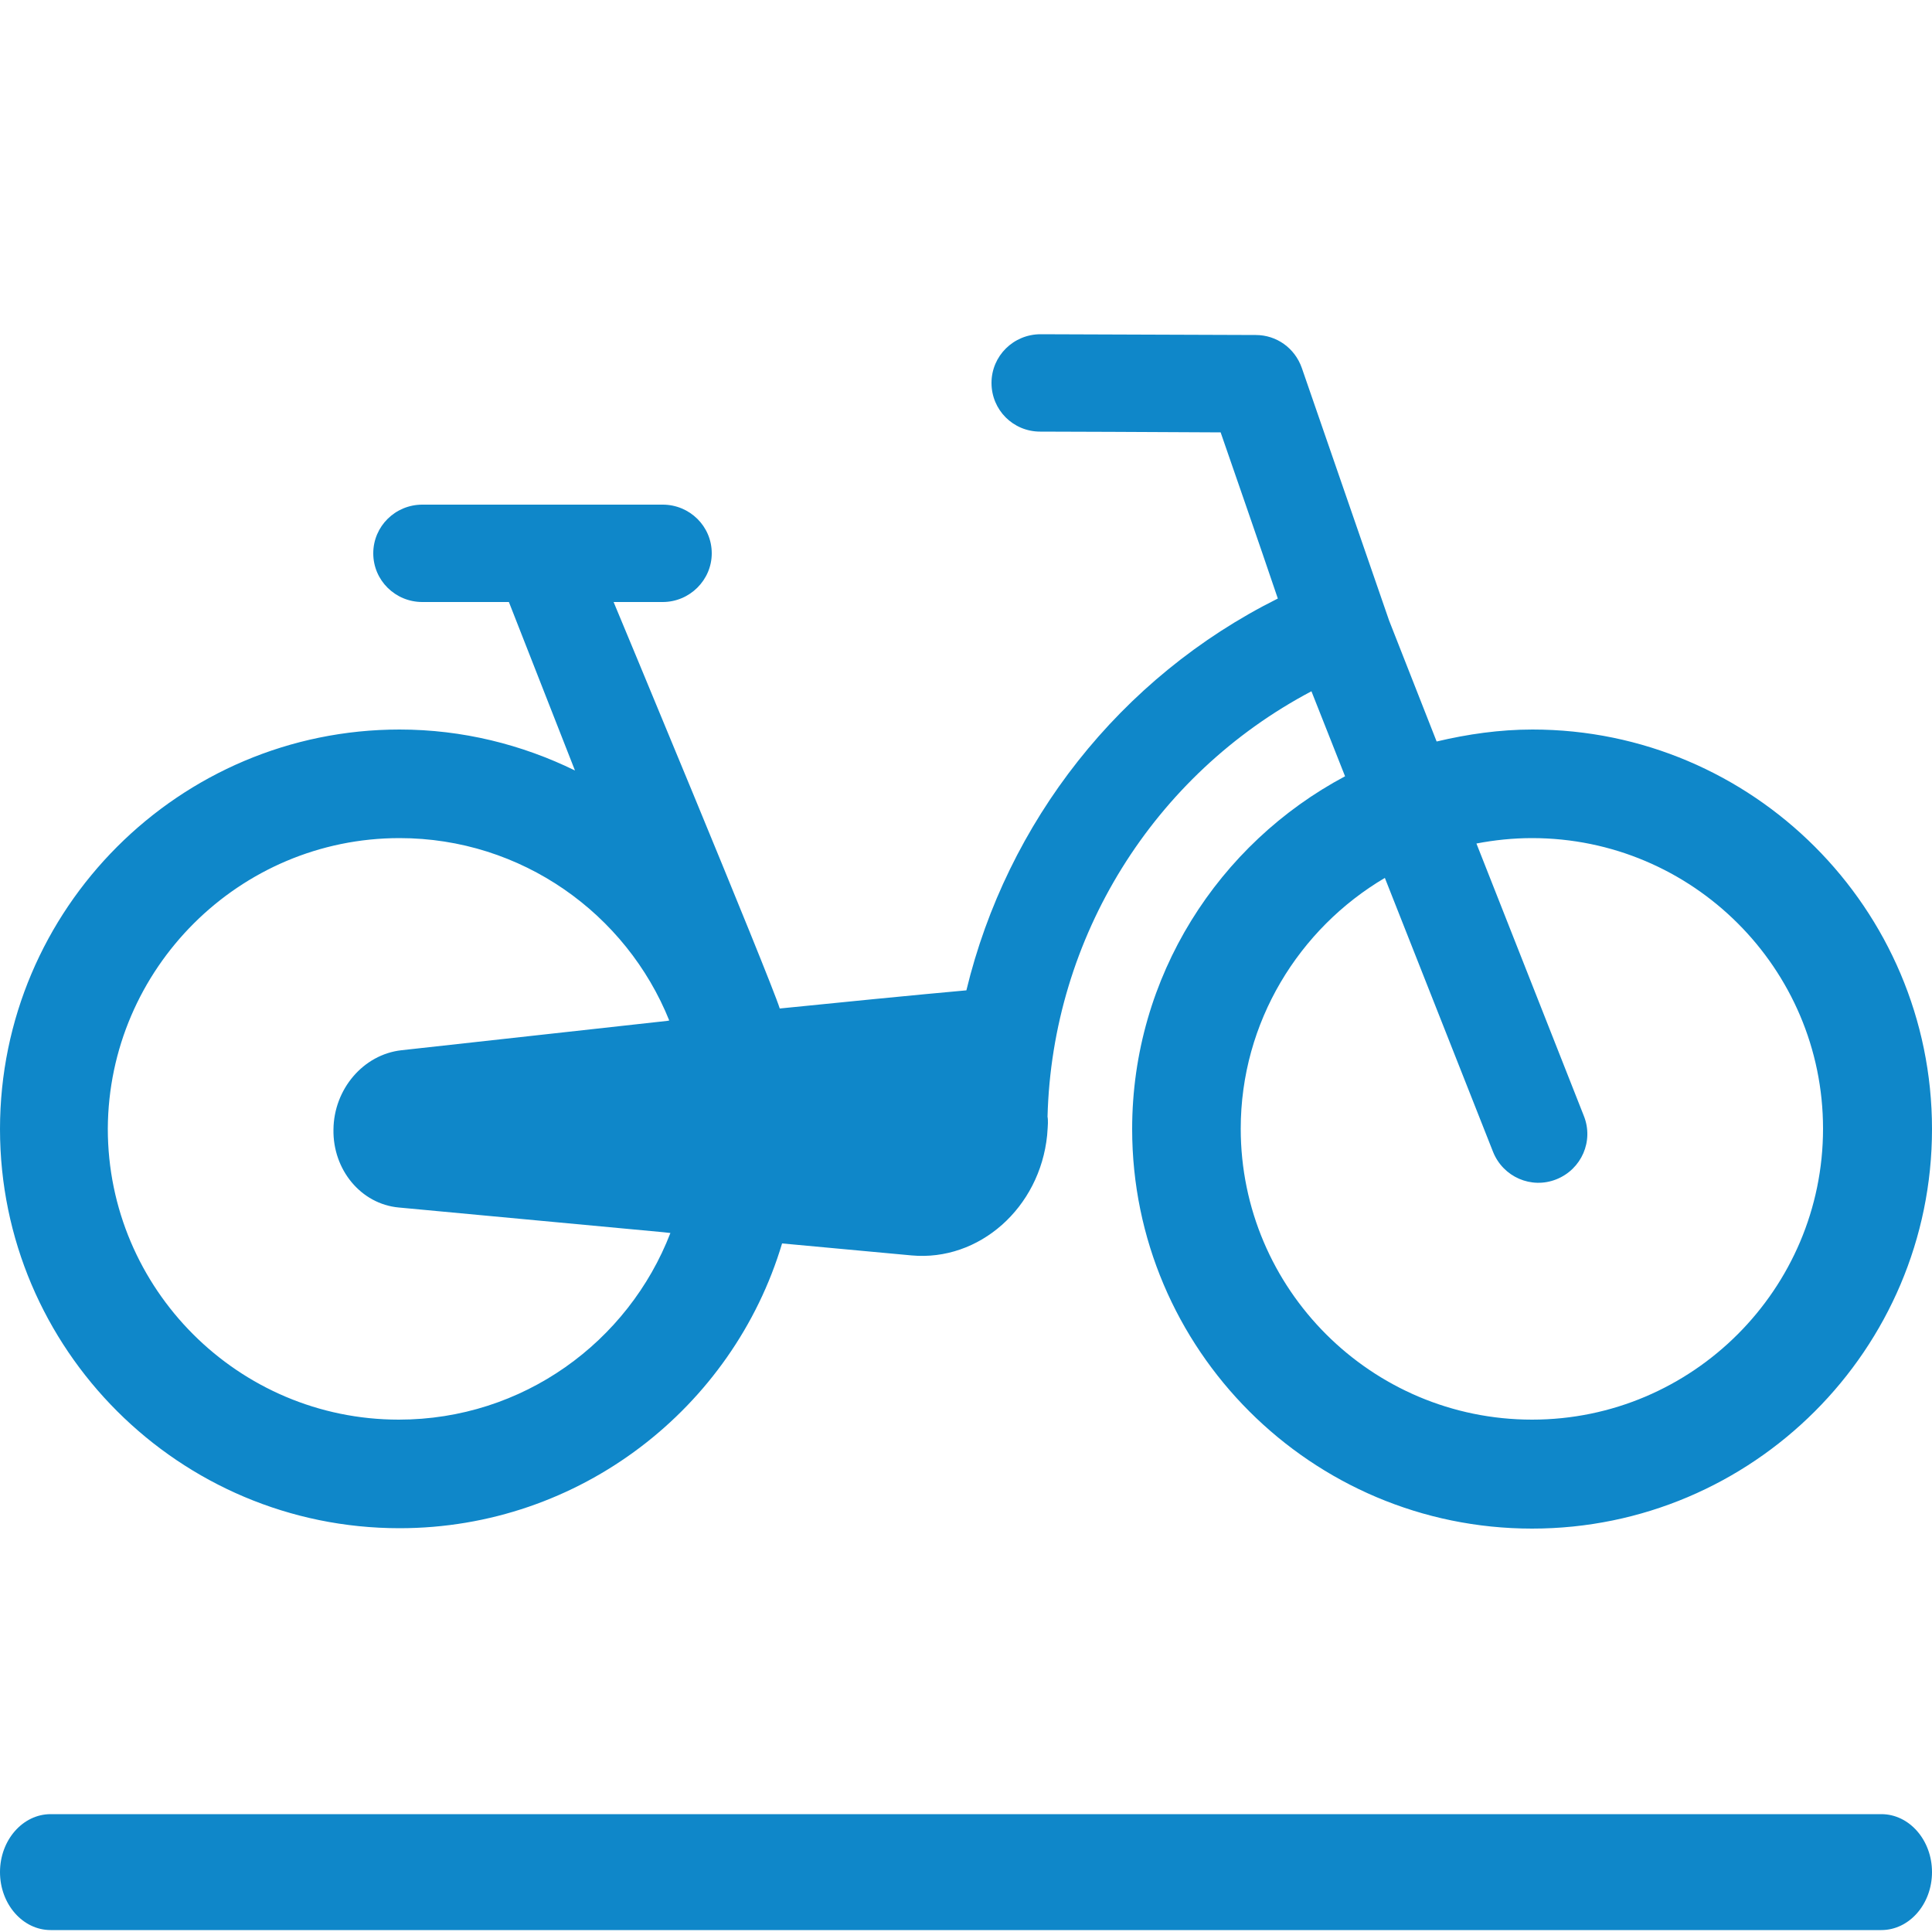 <svg viewBox="0 0 500 500"><path d="M103.4 395.5c46.7 0 86.3-31.2 99-73.7l33.5 3.1c17.5 1.6 33.2-12.3 35.1-31.1.1-1 .2-3.1.2-3.1 0-.6 0-1.2-.1-1.7 1.2-46.4 27.4-88.5 68.3-110.1l8.7 22c-32.7 17.4-55.1 51.8-55.1 91.3 0 57 46.4 103.4 103.5 103.4S500 349.2 500 292.2s-46.4-103.4-103.4-103.4c-8.5 0-16.8 1.2-24.8 3.1l-12.3-31.3-22.6-65.4c-1.8-5.1-6.5-8.5-11.9-8.5l-55.7-.2c-7 0-12.7 5.6-12.7 12.6s5.6 12.6 12.6 12.6c0 0 34.1.1 46.7.2 2.8 8.1 10 28.8 14.8 43-40.9 20.4-70.1 57.9-80.6 101.4-11.3 1-36.6 3.5-48.3 4.7-2.7-8.5-43-105.2-43-105.2h12.7c7 0 12.7-5.7 12.7-12.6 0-7-5.7-12.6-12.7-12.6h-62.2c-7 0-12.7 5.6-12.7 12.6s5.7 12.6 12.7 12.6h22.4l17.1 43.6c-13.7-6.7-29.1-10.6-45.4-10.6C46.4 188.8 0 235.2 0 292.2s46.4 103.3 103.4 103.3zm283-97.4c2.6 6.5 9.9 9.7 16.4 7.1s9.7-9.9 7.1-16.4l-27.8-70.5c4.7-.9 9.5-1.4 14.4-1.4 41.5 0 75.3 33.7 75.3 75.2s-33.8 75.3-75.3 75.3c-41.6 0-75.4-33.8-75.4-75.3 0-27.6 15.1-51.8 37.3-64.9l28 70.9zm-283-81.2c31.6 0 58.7 19.6 69.8 47.2l-.5.1-68.8 7.6c-9.9 1.1-17.5 10.1-17.6 20.5-.2 10.4 7.1 19.3 16.9 20.2l68.5 6.4 1.8.2c-10.9 28.2-38.2 48.3-70.3 48.3-41.5 0-75.3-33.8-75.3-75.3.2-41.4 34-75.2 75.5-75.2zM500 484.5c0 8.3-5.9 15-13.1 15H13.1c-7.2 0-13.1-6.7-13.1-15s5.9-15 13.1-15h473.8c7.2 0 13.1 6.7 13.1 15z" fill="#0f87c9"/></svg>